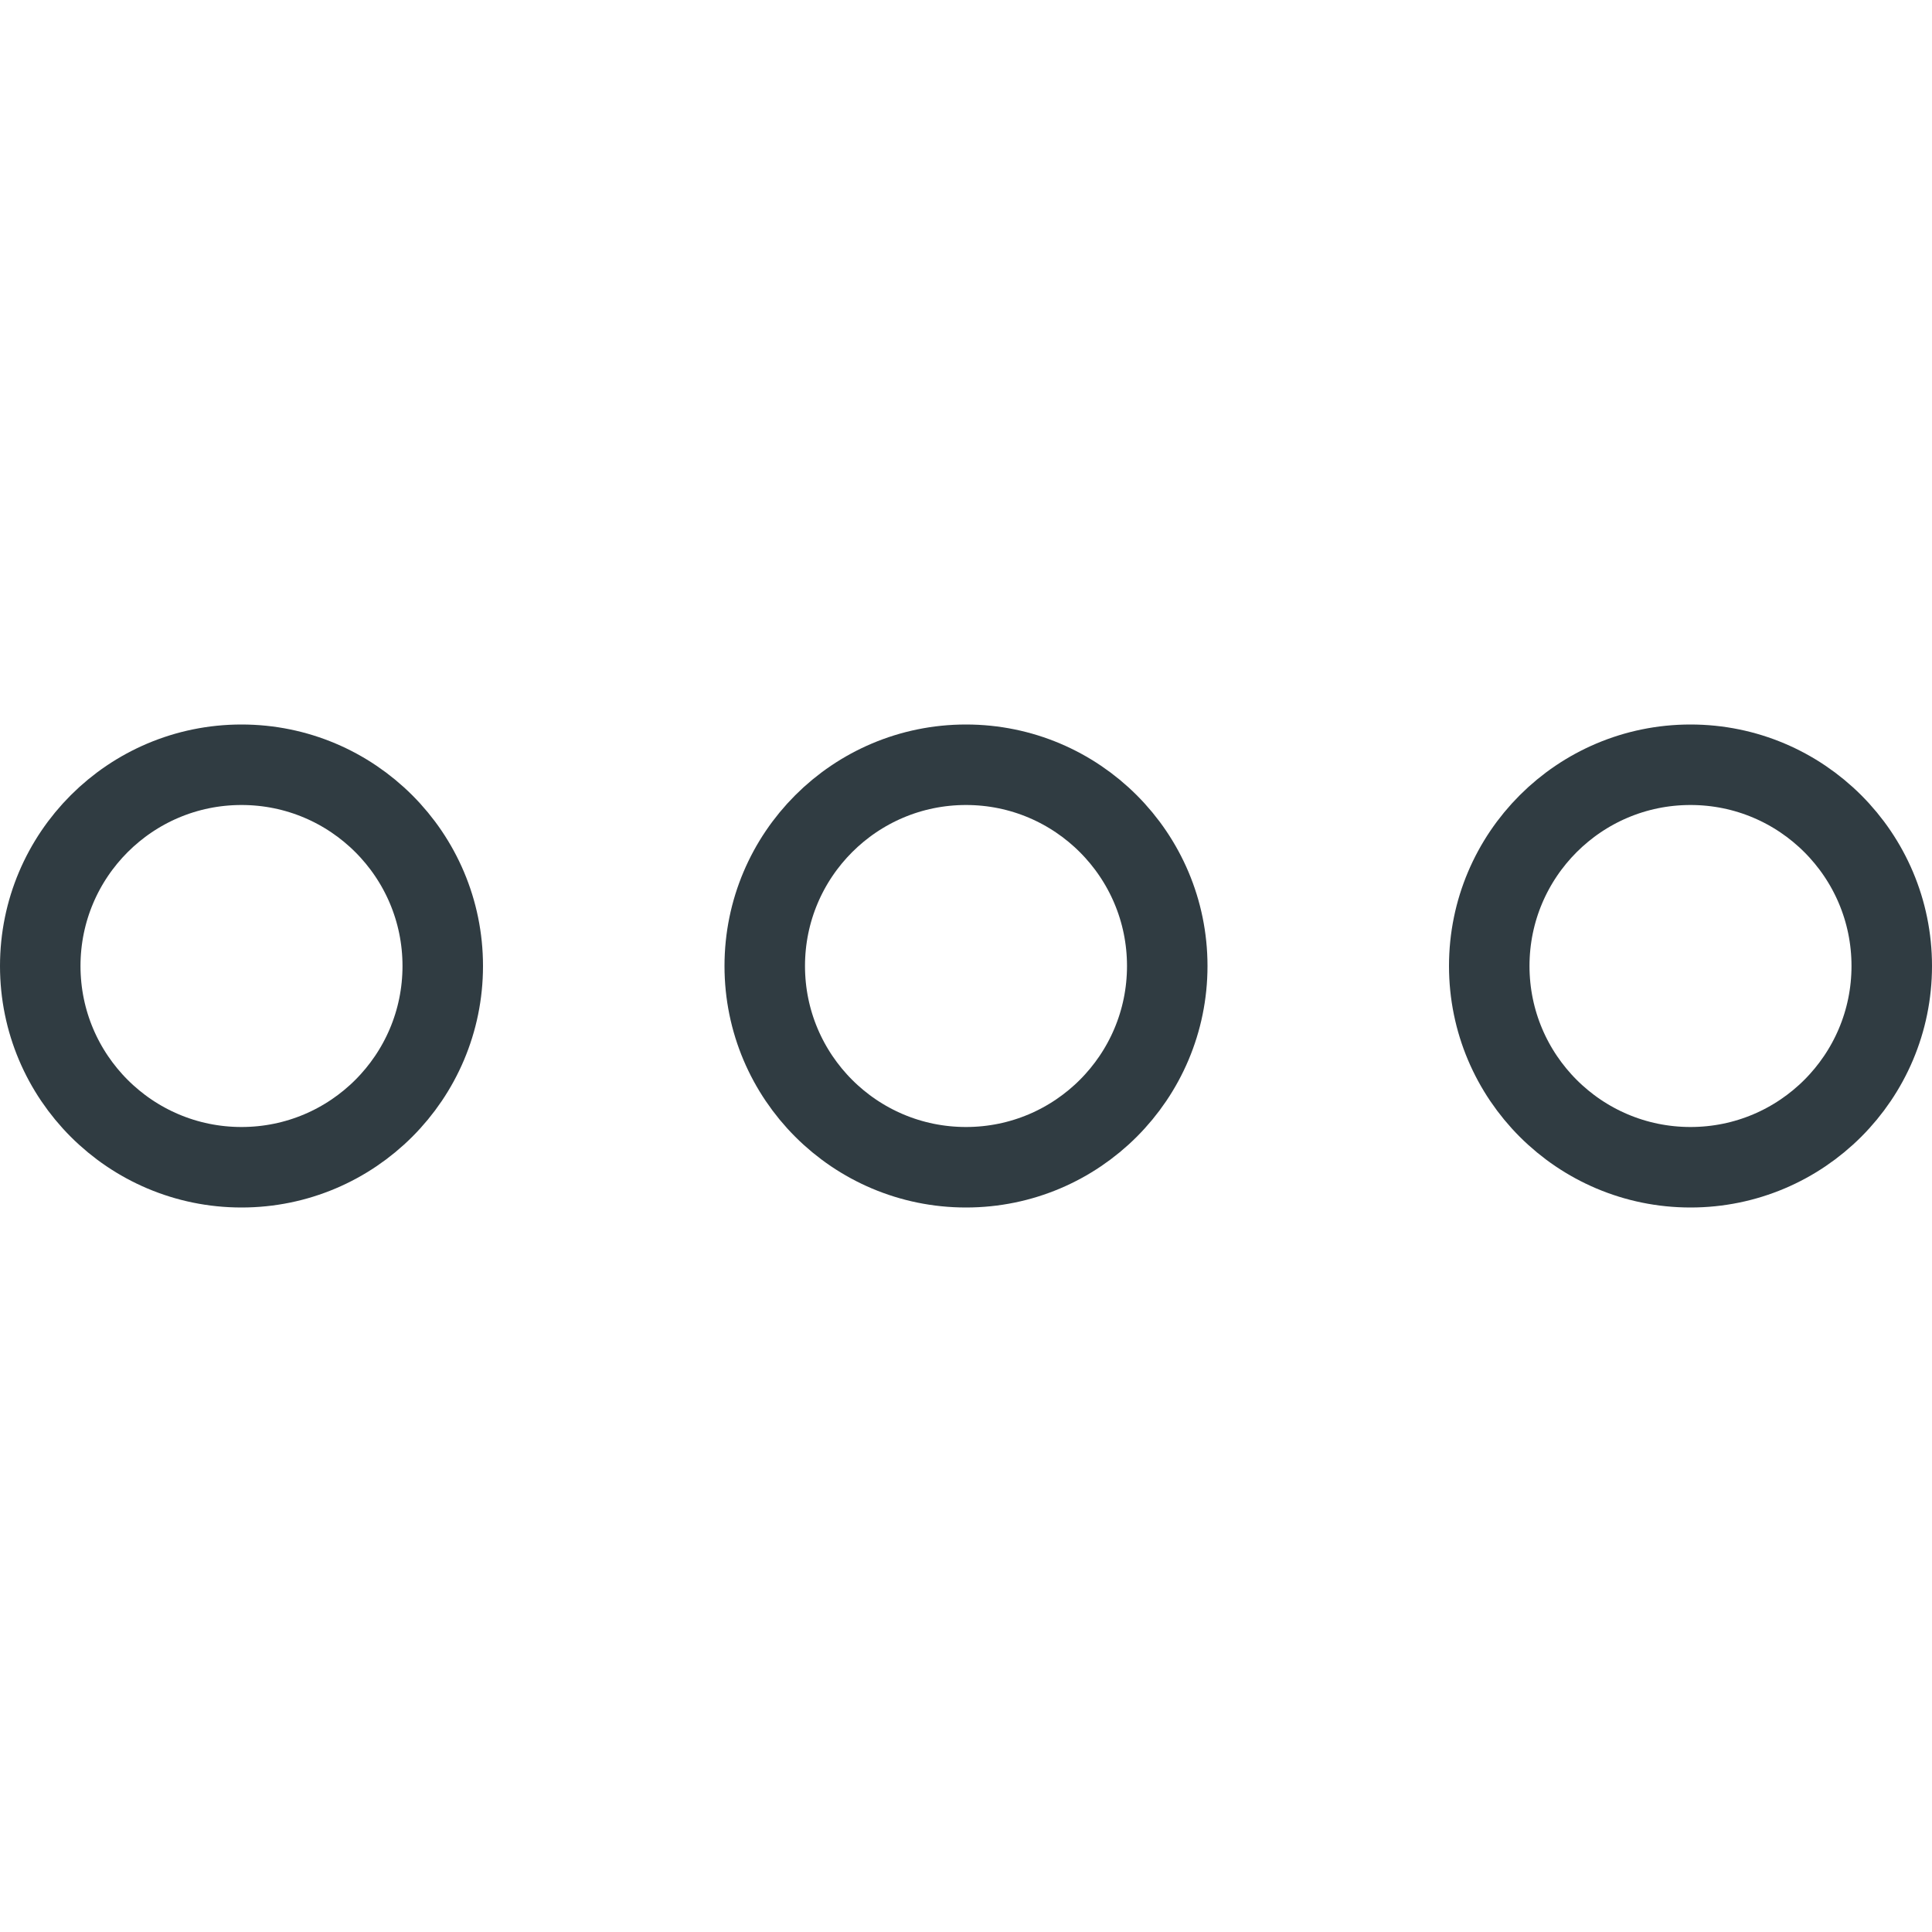 <svg viewBox="0 0 24 24" xmlns="http://www.w3.org/2000/svg"><g id="Menu_Horizontal" fill="none" stroke="#303c42" stroke-linecap="round" stroke-linejoin="round" data-name="Menu Horizontal"><circle cx="12" cy="12" r="2.5"/><circle cx="21" cy="12" r="2.5"/><circle cx="3" cy="12" r="2.5"/></g></svg>